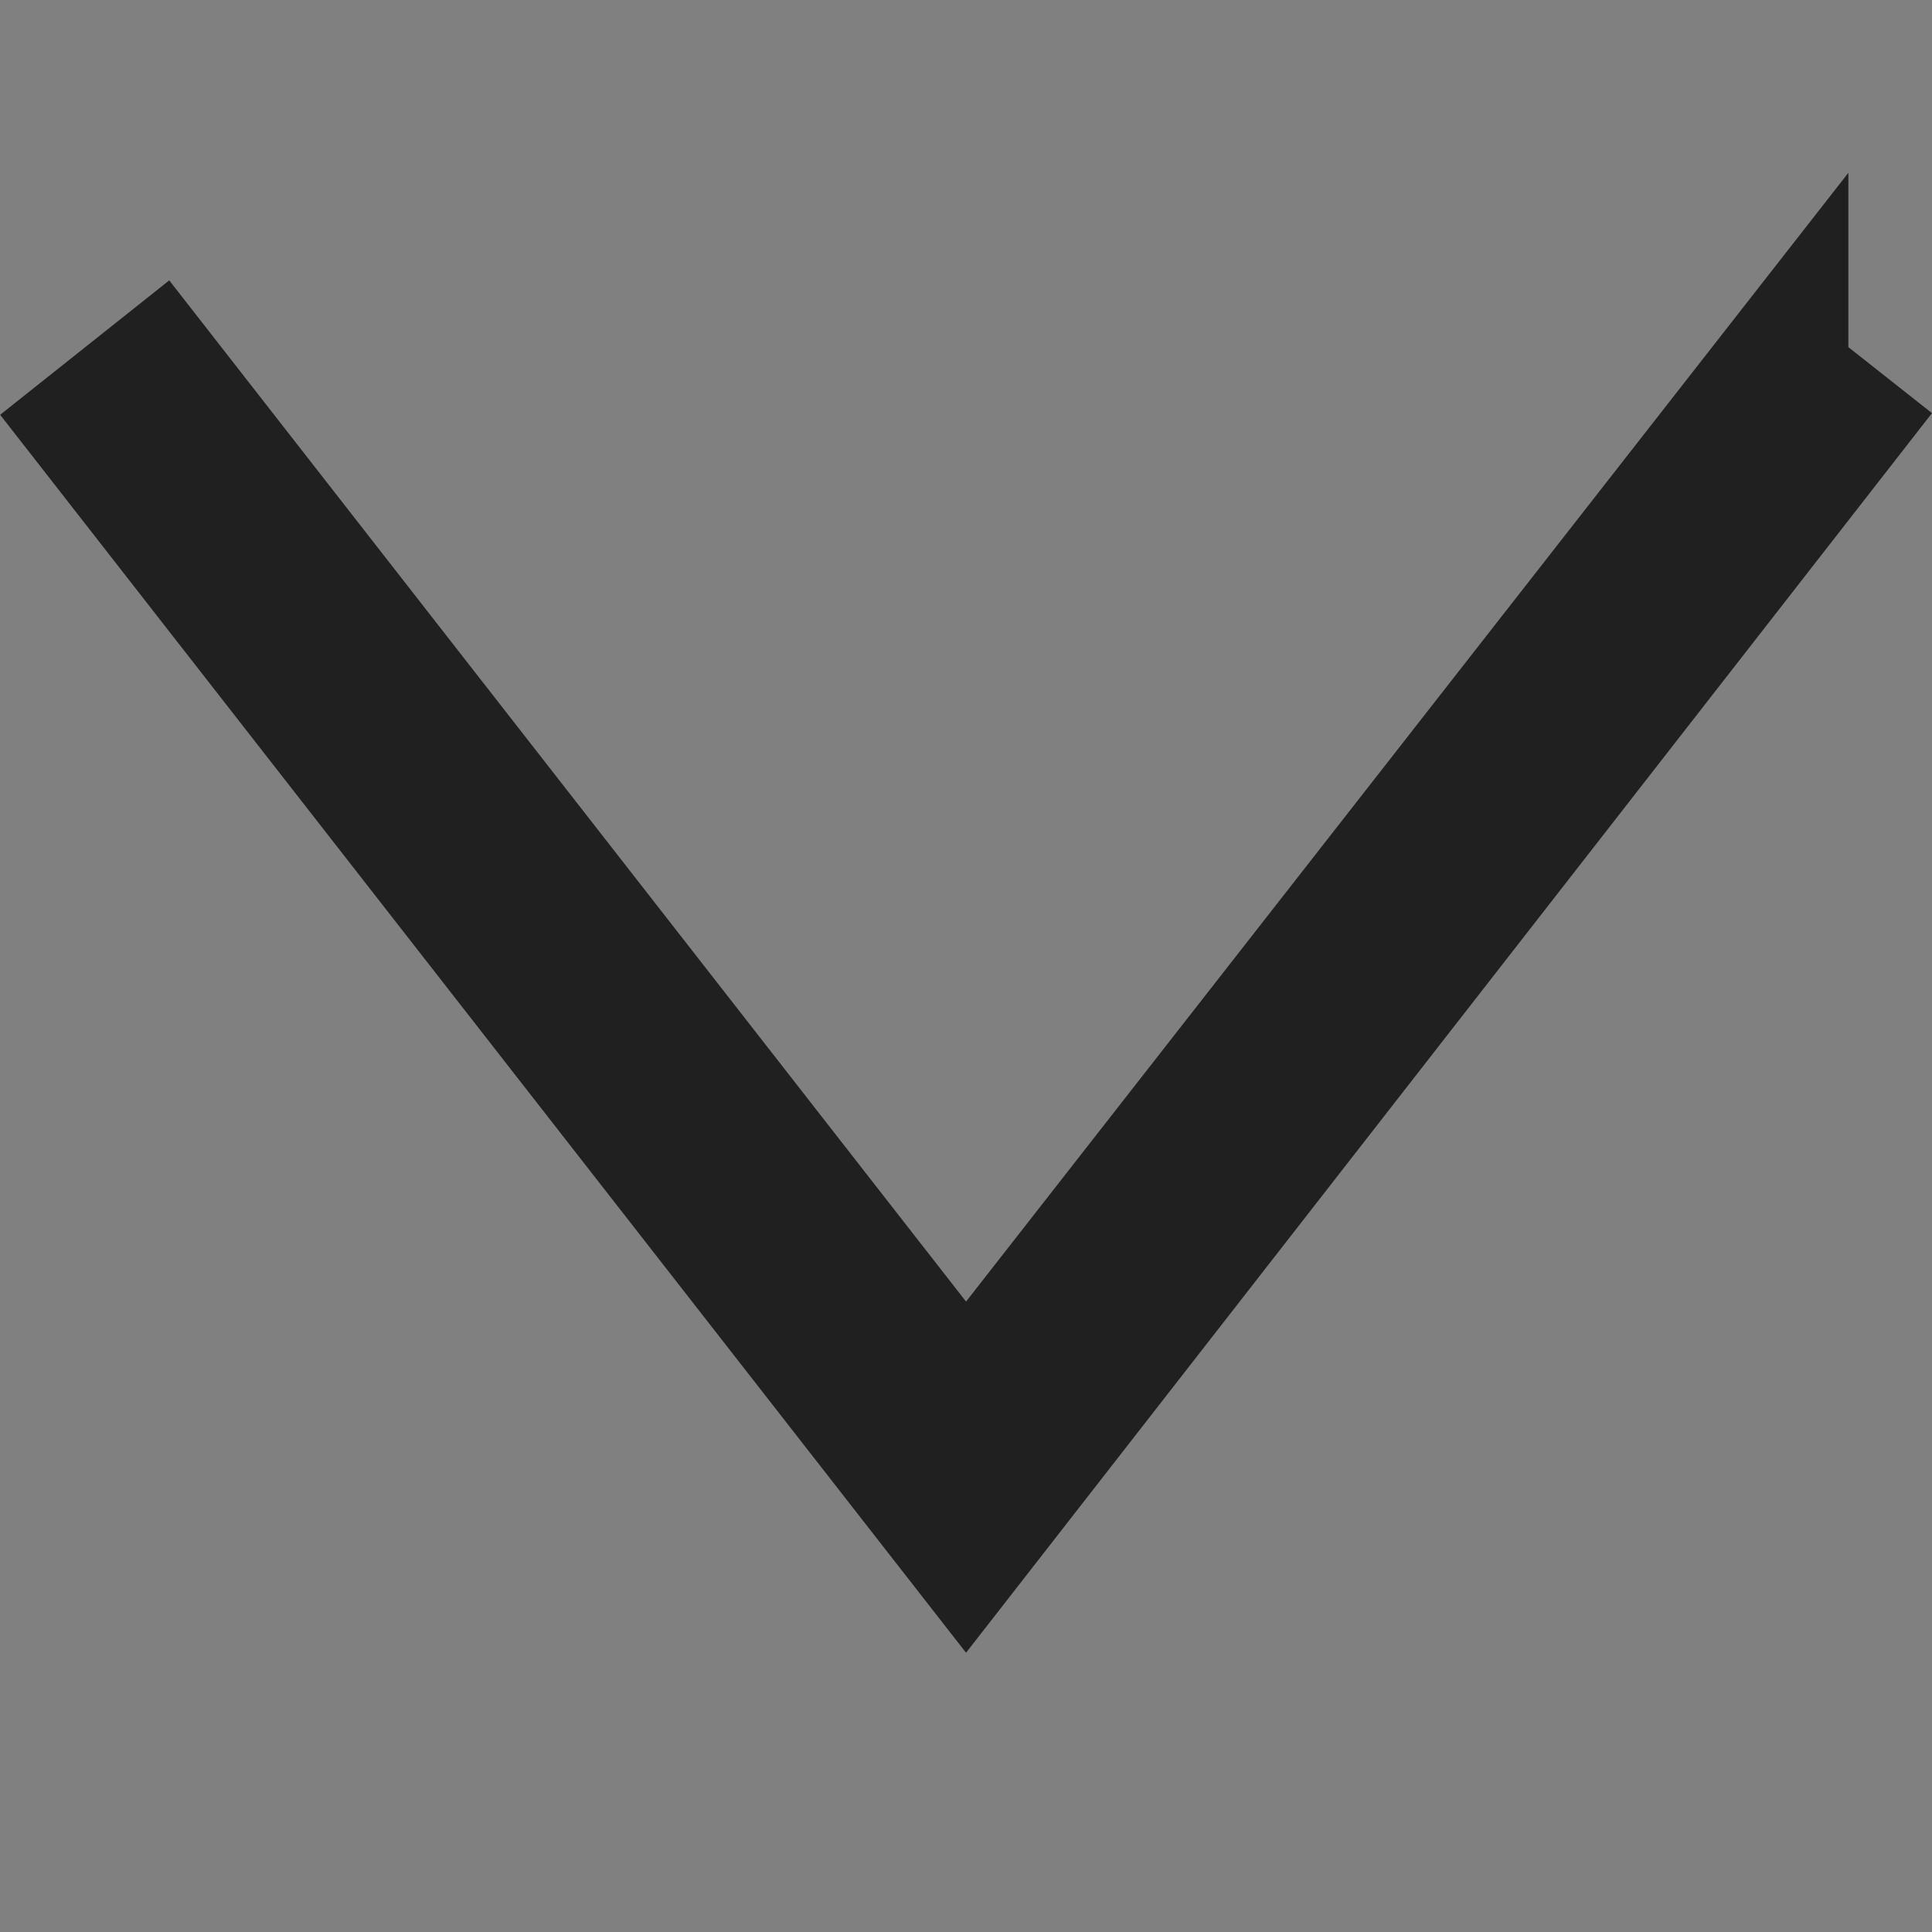 <svg id="Camada_1" xmlns="http://www.w3.org/2000/svg" viewBox="0 0 13.4 13.4"><rect x="0" y="0" width="13.4" height="13.4" fill="#808080" stroke="none"/><defs><style>.cls-1{fill:#fff;fill-rule:evenodd;stroke:#202020}</style></defs><path id="iconmonstr-angel-right-thin" class="cls-1" d="M12.32 2.65L6.7 9.84 1.09 2.65l-.39.31 6 7.69 6-7.7-.38-.3z"/></svg>